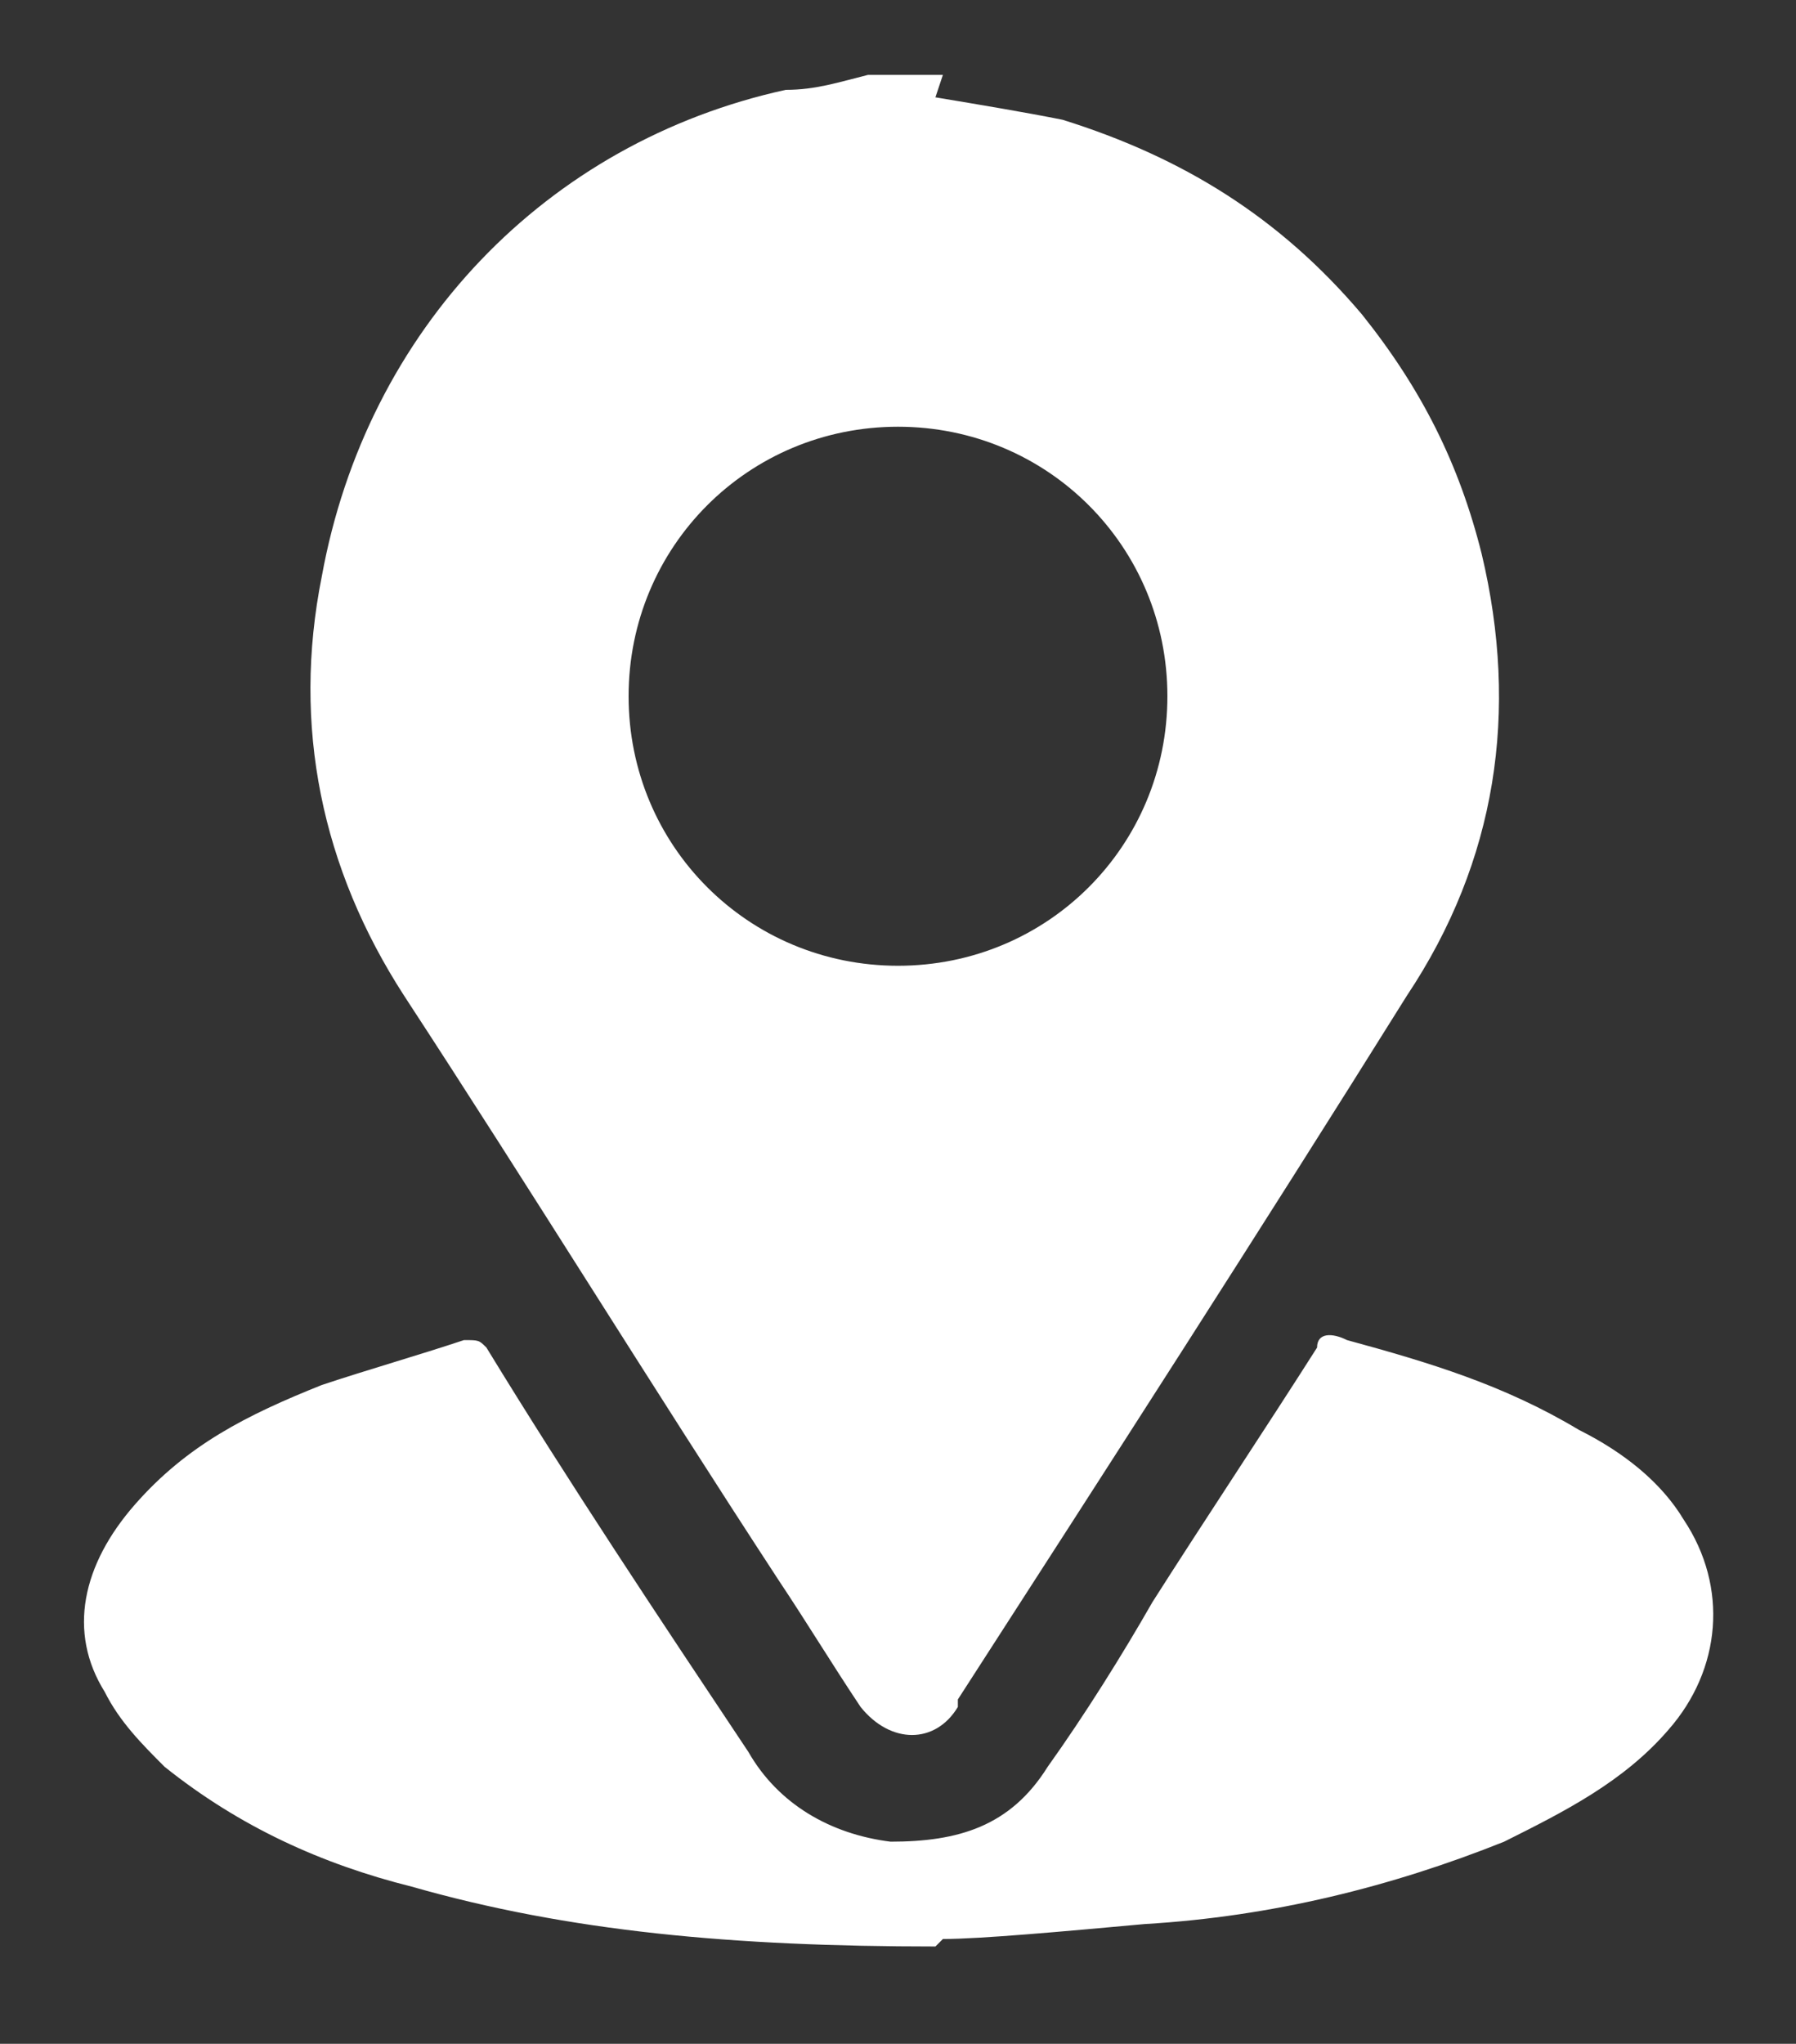 <?xml version="1.0" encoding="UTF-8"?>
<svg xmlns="http://www.w3.org/2000/svg" version="1.1" viewBox="0 0 24 27.3">
  <rect x="0" y="0" width="24" height="27.3" fill="#333333" stroke="none"/>
  <defs>
    <style>
      .cls-1 {
        fill: #fff;
      }
    </style>
  </defs>
  <!-- Generator: Adobe Illustrator 28.7.1, SVG Export Plug-In . SVG Version: 1.2.0 Build 142)  -->
  <g>
    <g id="Layer_1">
      <path class="cls-1" d="M12.5,1.3c.6.1,1.2.2,1.7.3,1.6.5,2.9,1.3,4,2.6.8,1,1.3,2,1.6,3.2.5,2.1.2,4.1-1,5.9-2,3.2-4,6.3-6,9.4,0,0,0,0,0,.1-.3.5-.9.5-1.3,0-.4-.6-.7-1.1-1.1-1.7-1.7-2.6-3.3-5.2-5-7.8-1.1-1.7-1.5-3.6-1.1-5.6.6-3.3,3-5.8,6.2-6.5.4,0,.7-.1,1.1-.2h1ZM15.6,9.3c0-2-1.6-3.6-3.6-3.6s-3.6,1.6-3.6,3.6,1.6,3.6,3.6,3.6,3.6-1.6,3.6-3.6Z"/>
      <path class="cls-1" d="M12.5,26c-2.7,0-4.9-.2-7-.8-1.2-.3-2.3-.8-3.3-1.6-.3-.3-.6-.6-.8-1-.5-.8-.3-1.7.4-2.5.7-.8,1.5-1.2,2.5-1.6.6-.2,1.3-.4,1.9-.6.2,0,.2,0,.3.1,1.1,1.8,2.3,3.6,3.5,5.4.4.7,1.1,1.1,1.9,1.2.9,0,1.6-.2,2.1-1,.5-.7,1-1.5,1.4-2.2.7-1.1,1.5-2.3,2.2-3.4,0-.2.2-.2.4-.1,1.1.3,2.1.6,3.1,1.2.6.3,1.1.7,1.4,1.2.6.9.5,2-.2,2.8-.6.7-1.4,1.1-2.2,1.5-1.5.6-3.1,1-4.8,1.1-1.1.1-2.2.2-2.7.2h0Z"/>
    </g>
  </g>
</svg>